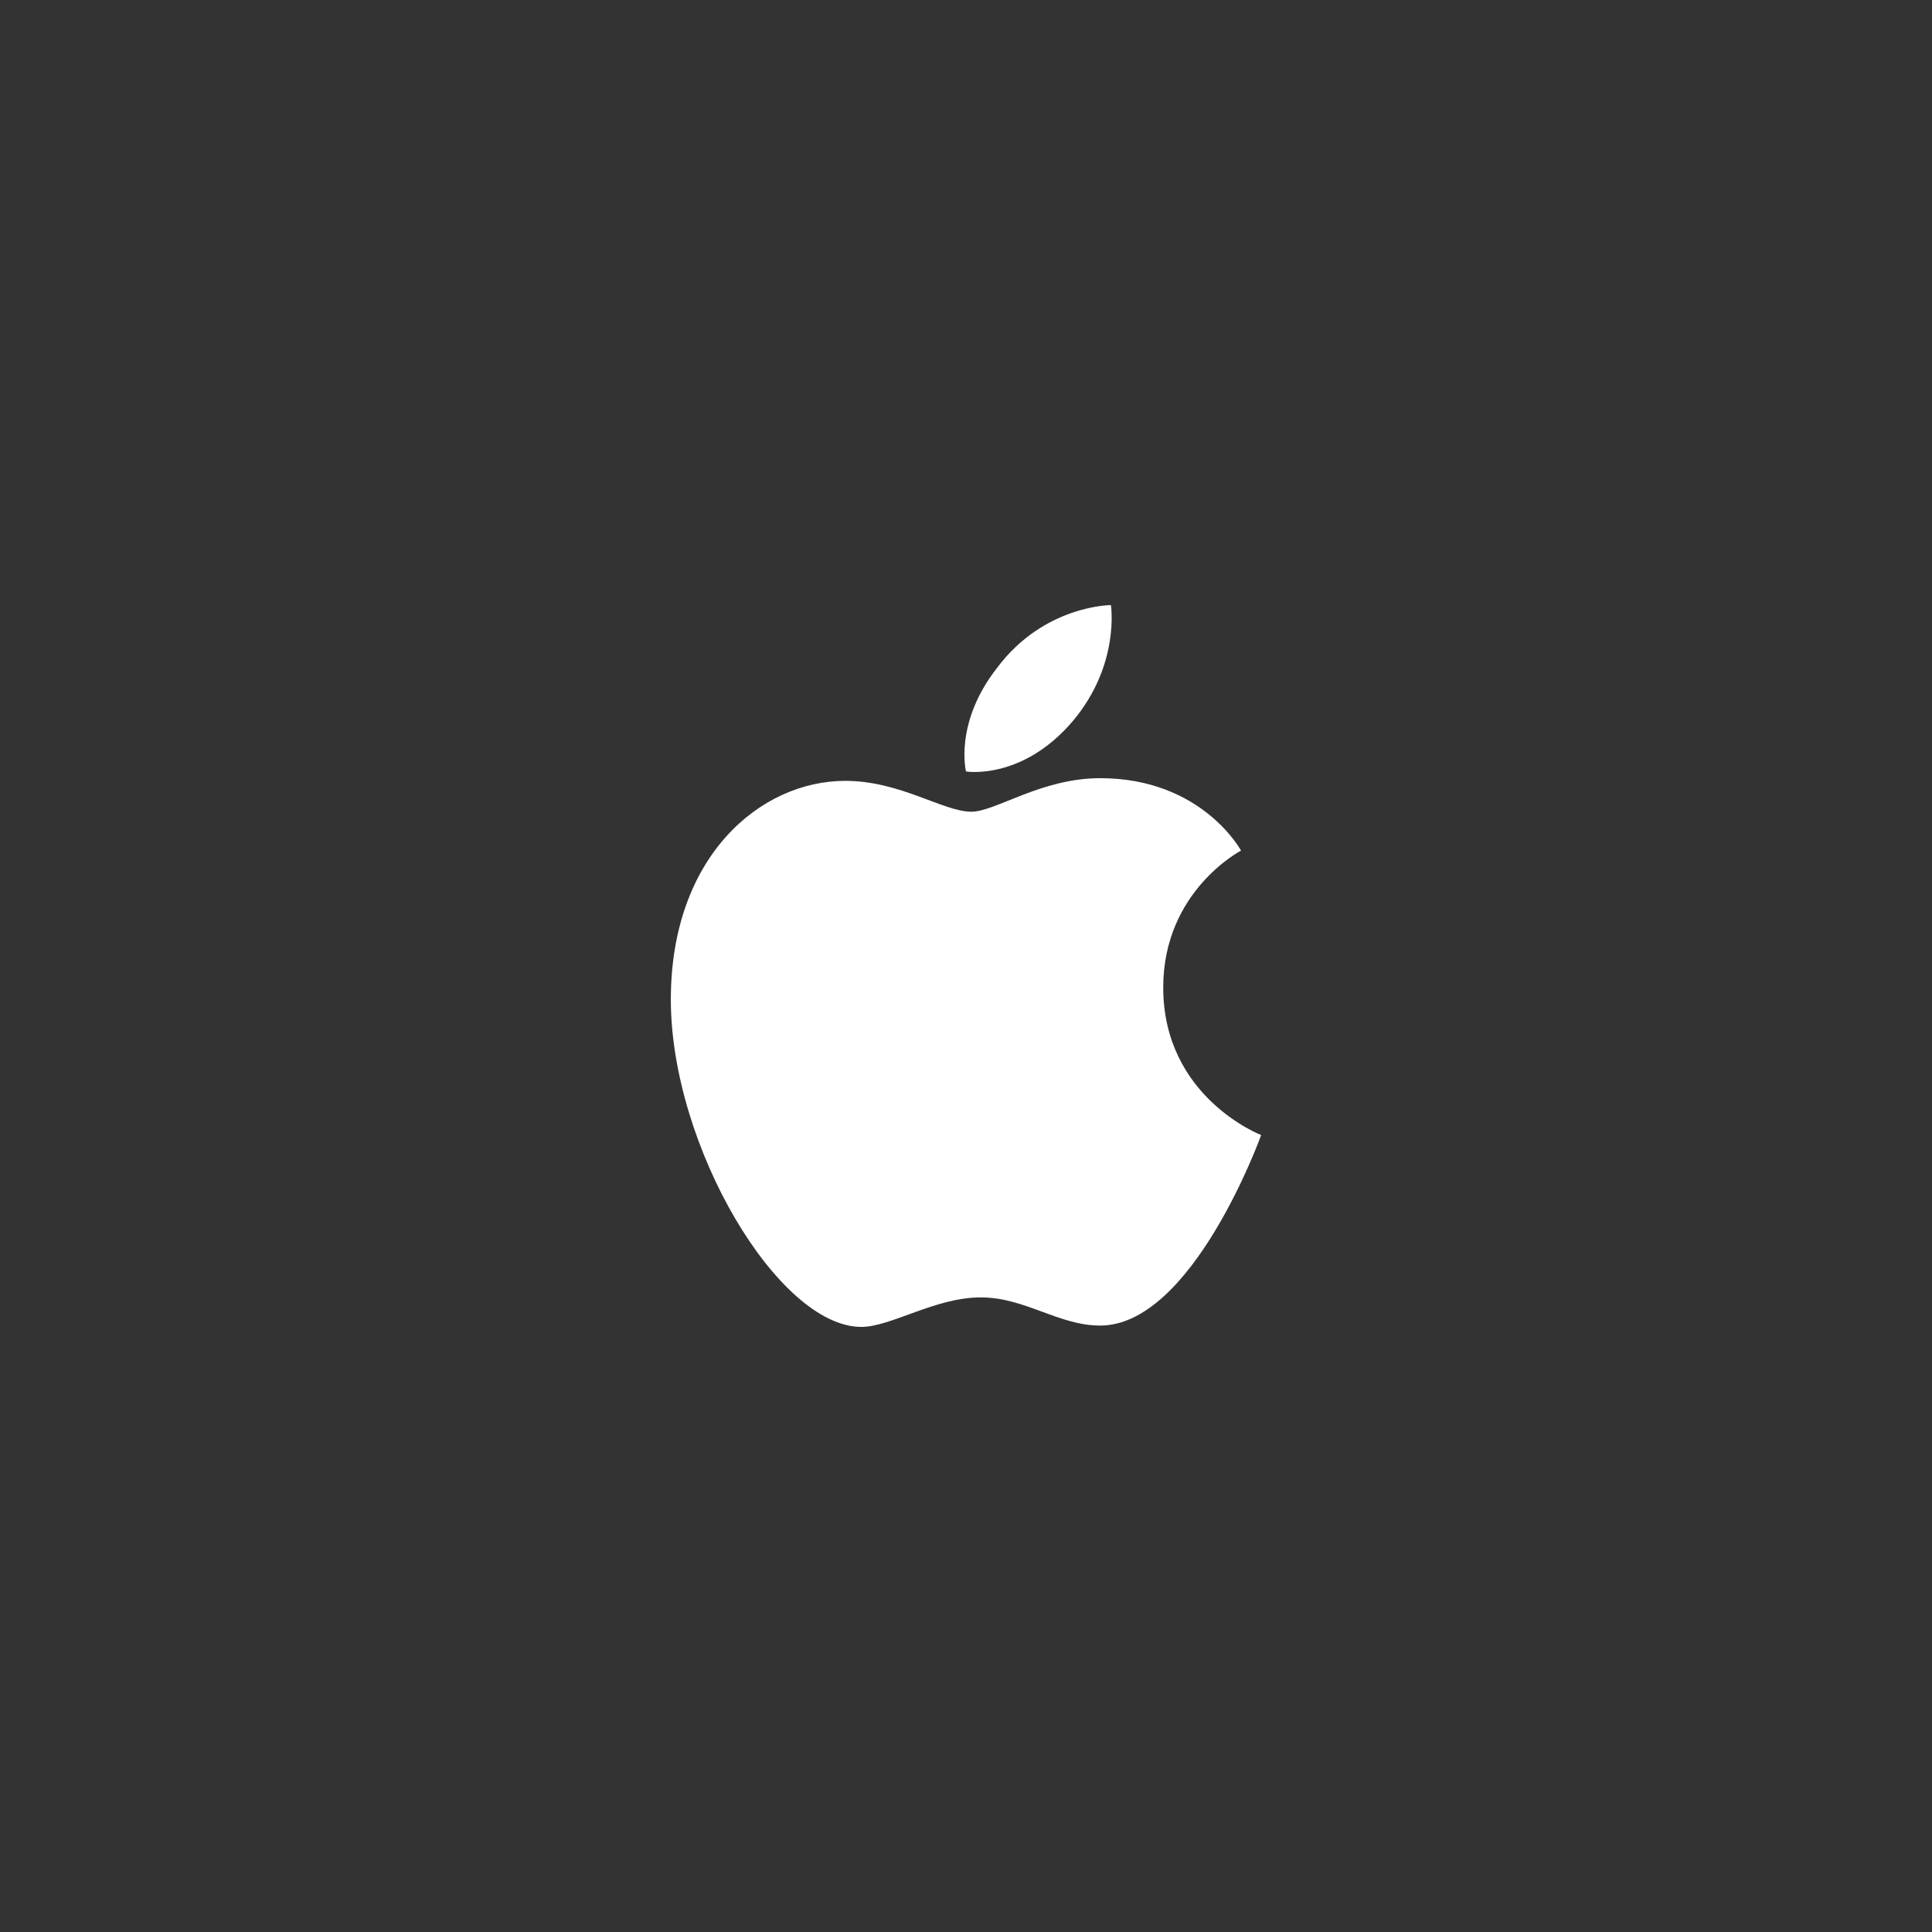 <?xml version="1.0" encoding="utf-8"?>
<!-- Generator: Adobe Illustrator 21.1.0, SVG Export Plug-In . SVG Version: 6.00 Build 0)  -->
<svg version="1.1" id="Layer_1" xmlns="http://www.w3.org/2000/svg" xmlns:xlink="http://www.w3.org/1999/xlink" x="0px" y="0px"
	 viewBox="0 0 144 144" style="enable-background:new 0 0 144 144;" xml:space="preserve">
<rect x="0" y="0" width="144" height="144" fill="#333333" stroke="none"/>
<style type="text/css">
	.st0{fill:#FFFFFF;}
	.st1{fill-rule:evenodd;clip-rule:evenodd;fill:#FFFFFF;}
	.st2{fill:none;stroke:#FFFFFF;stroke-width:0.737;}
	.st3{fill:none;stroke:#FFFFFF;stroke-width:1.229;}
	.st4{fill:none;stroke:#FFFFFF;stroke-width:0.246;}
	.st5{fill:none;stroke:#FFFFFF;stroke-width:0.452;stroke-miterlimit:3.864;}
	.st6{fill:#FCFBFB;}
	.st7{fill:none;}
</style>
<path class="st0" d="M74.3,49.8c3.5-4.7,8.5-4.7,8.5-4.7s0.7,4.4-2.8,8.6c-3.8,4.5-8,3.8-8,3.8S71.1,53.9,74.3,49.8z M72.4,60.5
	c1.8,0,5.2-2.5,9.6-2.5c7.6,0,10.5,5.4,10.5,5.4s-5.8,3-5.8,10.2c0,8.2,7.3,11,7.3,11S88.9,98.8,82,98.8c-3.1,0-5.6-2.1-8.9-2.1
	c-3.4,0-6.7,2.2-8.9,2.2C58,98.9,50,85.4,50,74.5c0-10.7,6.7-16.3,13-16.3C67.1,58.2,70.3,60.5,72.4,60.5L72.4,60.5z"/>
<rect class="st7" width="144" height="144"/>
</svg>
